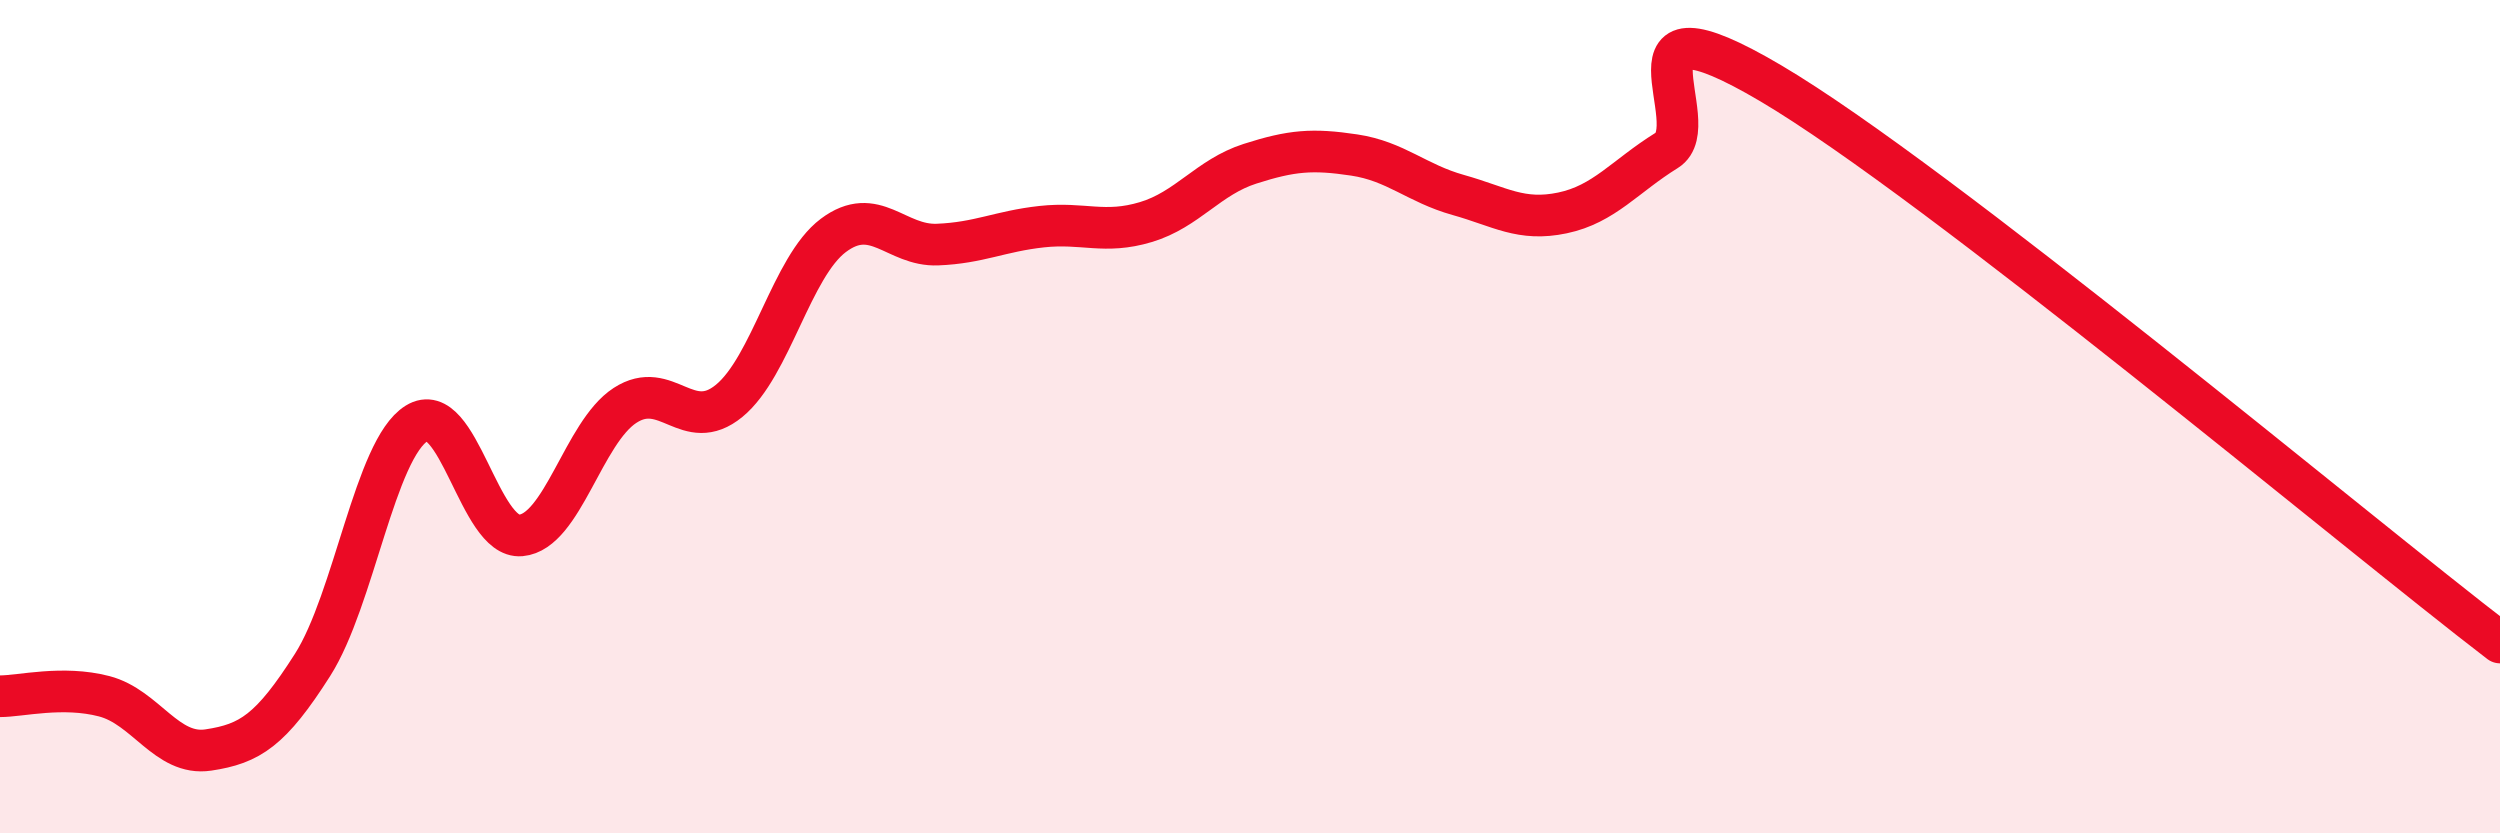 
    <svg width="60" height="20" viewBox="0 0 60 20" xmlns="http://www.w3.org/2000/svg">
      <path
        d="M 0,16.71 C 0.5,16.71 1.5,16.45 2.5,16.71 C 3.5,16.97 4,18.15 5,18 C 6,17.85 6.5,17.53 7.5,15.96 C 8.5,14.39 9,10.78 10,10.16 C 11,9.54 11.5,12.94 12.5,12.85 C 13.5,12.76 14,10.38 15,9.73 C 16,9.08 16.5,10.44 17.5,9.62 C 18.5,8.8 19,6.4 20,5.65 C 21,4.9 21.5,5.91 22.5,5.87 C 23.5,5.83 24,5.55 25,5.44 C 26,5.33 26.5,5.63 27.5,5.33 C 28.5,5.03 29,4.25 30,3.93 C 31,3.61 31.5,3.57 32.5,3.72 C 33.5,3.87 34,4.4 35,4.68 C 36,4.96 36.5,5.32 37.5,5.11 C 38.5,4.9 39,4.23 40,3.61 C 41,2.99 38.5,-0.36 42.5,2 C 46.5,4.36 56.5,12.74 60,15.42L60 20L0 20Z"
        fill="#EB0A25"
        opacity="0.1"
        stroke-linecap="round"
        stroke-linejoin="round"
      />
      <path
        d="M 0,16.71 C 0.5,16.71 1.5,16.45 2.5,16.71 C 3.5,16.97 4,18.15 5,18 C 6,17.85 6.5,17.53 7.5,15.96 C 8.5,14.39 9,10.78 10,10.16 C 11,9.54 11.5,12.94 12.5,12.85 C 13.5,12.76 14,10.38 15,9.73 C 16,9.08 16.5,10.44 17.5,9.62 C 18.5,8.8 19,6.4 20,5.65 C 21,4.9 21.5,5.91 22.5,5.87 C 23.5,5.83 24,5.55 25,5.44 C 26,5.33 26.5,5.63 27.5,5.33 C 28.5,5.03 29,4.25 30,3.93 C 31,3.61 31.5,3.57 32.5,3.72 C 33.5,3.87 34,4.4 35,4.68 C 36,4.96 36.5,5.32 37.5,5.11 C 38.5,4.9 39,4.23 40,3.61 C 41,2.99 38.5,-0.36 42.5,2 C 46.5,4.36 56.5,12.74 60,15.42"
        stroke="#EB0A25"
        stroke-width="1"
        fill="none"
        stroke-linecap="round"
        stroke-linejoin="round"
      />
    </svg>
  